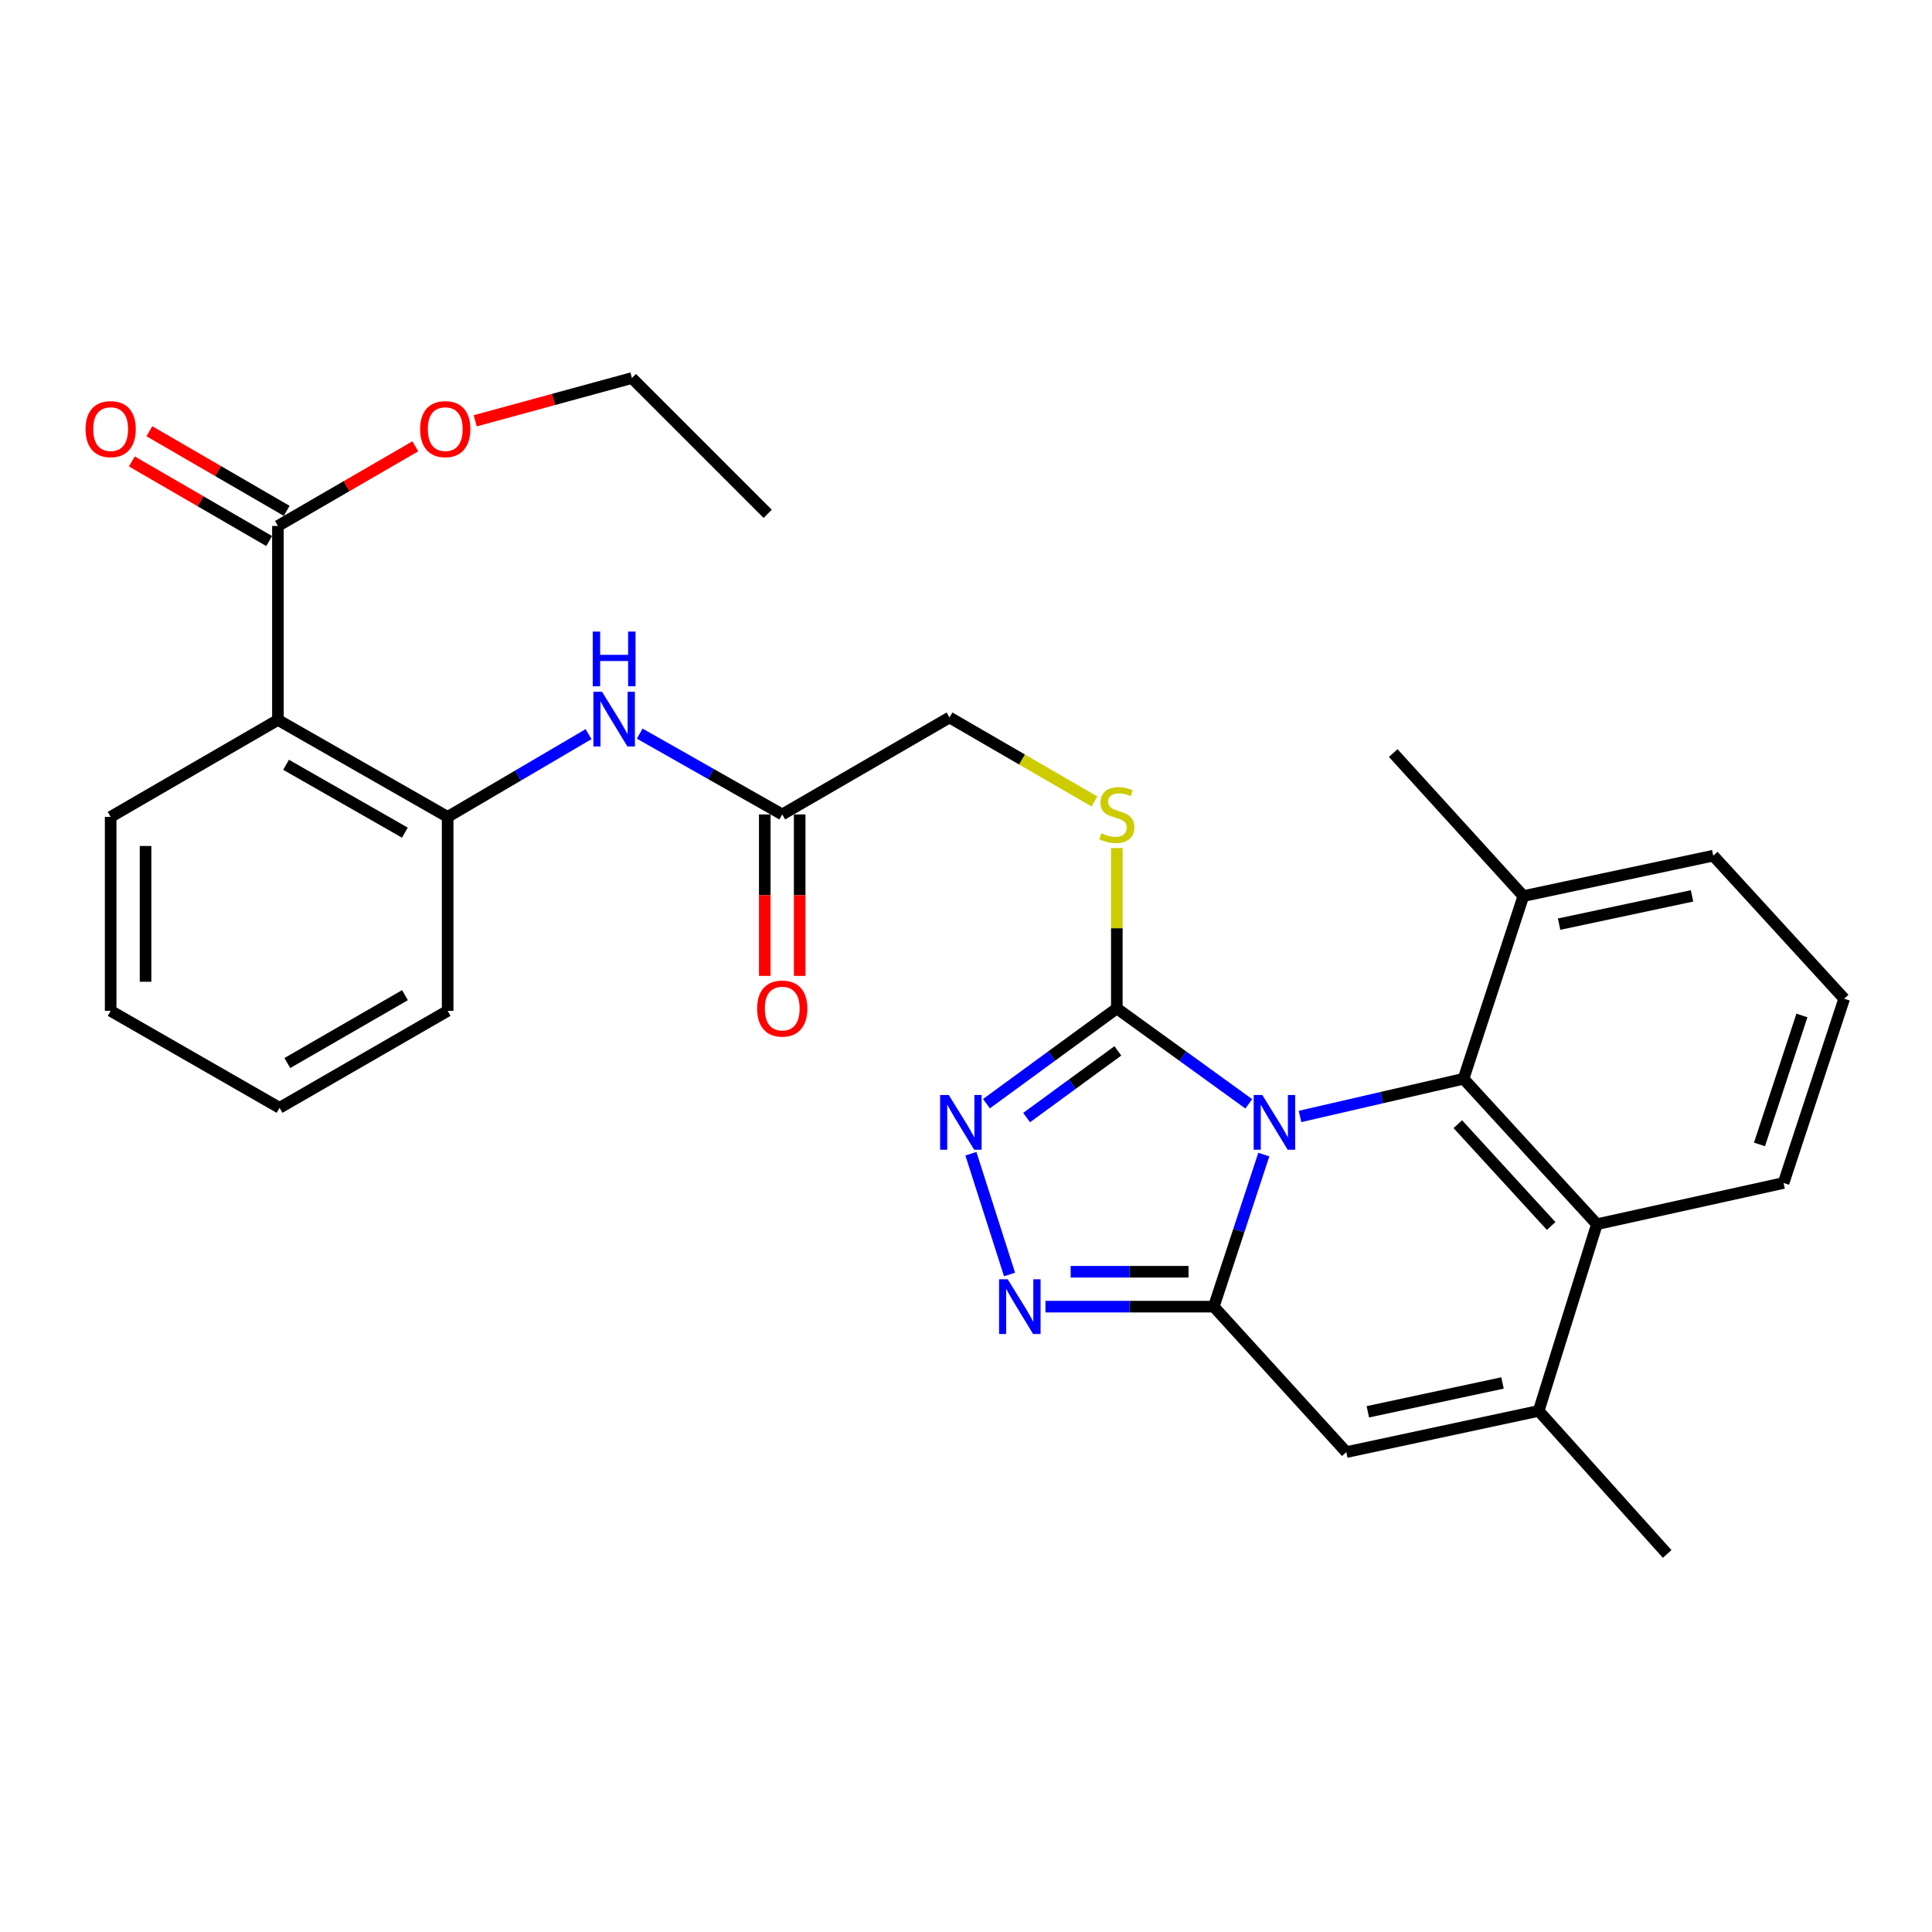 <?xml version='1.0' encoding='iso-8859-1'?>
<svg version='1.1' baseProfile='full'
              xmlns='http://www.w3.org/2000/svg'
                      xmlns:rdkit='http://www.rdkit.org/xml'
                      xmlns:xlink='http://www.w3.org/1999/xlink'
                  xml:space='preserve'
width='1000px' height='1000px' viewBox='0 0 1000 1000'>
<!-- END OF HEADER -->
<rect style='opacity:1.0;fill:#FFFFFF;stroke:none' width='1000' height='1000' x='0' y='0'> </rect>
<path class='bond-0' d='M 654.149,597.603 L 641.202,636.961' style='fill:none;fill-rule:evenodd;stroke:#0000FF;stroke-width:6px;stroke-linecap:butt;stroke-linejoin:miter;stroke-opacity:1' />
<path class='bond-0' d='M 641.202,636.961 L 628.256,676.319' style='fill:none;fill-rule:evenodd;stroke:#000000;stroke-width:6px;stroke-linecap:butt;stroke-linejoin:miter;stroke-opacity:1' />
<path class='bond-1' d='M 646.376,571.347 L 612.222,546.649' style='fill:none;fill-rule:evenodd;stroke:#0000FF;stroke-width:6px;stroke-linecap:butt;stroke-linejoin:miter;stroke-opacity:1' />
<path class='bond-1' d='M 612.222,546.649 L 578.068,521.952' style='fill:none;fill-rule:evenodd;stroke:#000000;stroke-width:6px;stroke-linecap:butt;stroke-linejoin:miter;stroke-opacity:1' />
<path class='bond-2' d='M 672.884,577.878 L 715.201,568.123' style='fill:none;fill-rule:evenodd;stroke:#0000FF;stroke-width:6px;stroke-linecap:butt;stroke-linejoin:miter;stroke-opacity:1' />
<path class='bond-2' d='M 715.201,568.123 L 757.519,558.368' style='fill:none;fill-rule:evenodd;stroke:#000000;stroke-width:6px;stroke-linecap:butt;stroke-linejoin:miter;stroke-opacity:1' />
<path class='bond-3' d='M 628.256,676.319 L 584.683,676.319' style='fill:none;fill-rule:evenodd;stroke:#000000;stroke-width:6px;stroke-linecap:butt;stroke-linejoin:miter;stroke-opacity:1' />
<path class='bond-3' d='M 584.683,676.319 L 541.11,676.319' style='fill:none;fill-rule:evenodd;stroke:#0000FF;stroke-width:6px;stroke-linecap:butt;stroke-linejoin:miter;stroke-opacity:1' />
<path class='bond-3' d='M 615.184,658.252 L 584.683,658.252' style='fill:none;fill-rule:evenodd;stroke:#000000;stroke-width:6px;stroke-linecap:butt;stroke-linejoin:miter;stroke-opacity:1' />
<path class='bond-3' d='M 584.683,658.252 L 554.182,658.252' style='fill:none;fill-rule:evenodd;stroke:#0000FF;stroke-width:6px;stroke-linecap:butt;stroke-linejoin:miter;stroke-opacity:1' />
<path class='bond-5' d='M 628.256,676.319 L 696.842,751.611' style='fill:none;fill-rule:evenodd;stroke:#000000;stroke-width:6px;stroke-linecap:butt;stroke-linejoin:miter;stroke-opacity:1' />
<path class='bond-4' d='M 578.068,521.952 L 544.327,546.606' style='fill:none;fill-rule:evenodd;stroke:#000000;stroke-width:6px;stroke-linecap:butt;stroke-linejoin:miter;stroke-opacity:1' />
<path class='bond-4' d='M 544.327,546.606 L 510.585,571.259' style='fill:none;fill-rule:evenodd;stroke:#0000FF;stroke-width:6px;stroke-linecap:butt;stroke-linejoin:miter;stroke-opacity:1' />
<path class='bond-4' d='M 578.605,543.936 L 554.986,561.194' style='fill:none;fill-rule:evenodd;stroke:#000000;stroke-width:6px;stroke-linecap:butt;stroke-linejoin:miter;stroke-opacity:1' />
<path class='bond-4' d='M 554.986,561.194 L 531.367,578.451' style='fill:none;fill-rule:evenodd;stroke:#0000FF;stroke-width:6px;stroke-linecap:butt;stroke-linejoin:miter;stroke-opacity:1' />
<path class='bond-12' d='M 578.068,521.952 L 578.068,480.449' style='fill:none;fill-rule:evenodd;stroke:#000000;stroke-width:6px;stroke-linecap:butt;stroke-linejoin:miter;stroke-opacity:1' />
<path class='bond-12' d='M 578.068,480.449 L 578.068,438.947' style='fill:none;fill-rule:evenodd;stroke:#CCCC00;stroke-width:6px;stroke-linecap:butt;stroke-linejoin:miter;stroke-opacity:1' />
<path class='bond-8' d='M 757.519,558.368 L 826.547,633.65' style='fill:none;fill-rule:evenodd;stroke:#000000;stroke-width:6px;stroke-linecap:butt;stroke-linejoin:miter;stroke-opacity:1' />
<path class='bond-8' d='M 754.556,581.871 L 802.876,634.568' style='fill:none;fill-rule:evenodd;stroke:#000000;stroke-width:6px;stroke-linecap:butt;stroke-linejoin:miter;stroke-opacity:1' />
<path class='bond-14' d='M 757.519,558.368 L 788.485,463.805' style='fill:none;fill-rule:evenodd;stroke:#000000;stroke-width:6px;stroke-linecap:butt;stroke-linejoin:miter;stroke-opacity:1' />
<path class='bond-30' d='M 522.529,659.656 L 502.537,597.159' style='fill:none;fill-rule:evenodd;stroke:#0000FF;stroke-width:6px;stroke-linecap:butt;stroke-linejoin:miter;stroke-opacity:1' />
<path class='bond-31' d='M 696.842,751.611 L 796.424,730.281' style='fill:none;fill-rule:evenodd;stroke:#000000;stroke-width:6px;stroke-linecap:butt;stroke-linejoin:miter;stroke-opacity:1' />
<path class='bond-31' d='M 707.995,730.744 L 777.703,715.814' style='fill:none;fill-rule:evenodd;stroke:#000000;stroke-width:6px;stroke-linecap:butt;stroke-linejoin:miter;stroke-opacity:1' />
<path class='bond-6' d='M 796.424,730.281 L 826.547,633.65' style='fill:none;fill-rule:evenodd;stroke:#000000;stroke-width:6px;stroke-linecap:butt;stroke-linejoin:miter;stroke-opacity:1' />
<path class='bond-19' d='M 796.424,730.281 L 862.923,804.318' style='fill:none;fill-rule:evenodd;stroke:#000000;stroke-width:6px;stroke-linecap:butt;stroke-linejoin:miter;stroke-opacity:1' />
<path class='bond-7' d='M 143.854,372.634 L 231.703,422.821' style='fill:none;fill-rule:evenodd;stroke:#000000;stroke-width:6px;stroke-linecap:butt;stroke-linejoin:miter;stroke-opacity:1' />
<path class='bond-7' d='M 148.069,395.85 L 209.563,430.981' style='fill:none;fill-rule:evenodd;stroke:#000000;stroke-width:6px;stroke-linecap:butt;stroke-linejoin:miter;stroke-opacity:1' />
<path class='bond-10' d='M 143.854,372.634 L 143.854,272.228' style='fill:none;fill-rule:evenodd;stroke:#000000;stroke-width:6px;stroke-linecap:butt;stroke-linejoin:miter;stroke-opacity:1' />
<path class='bond-20' d='M 143.854,372.634 L 57.271,422.821' style='fill:none;fill-rule:evenodd;stroke:#000000;stroke-width:6px;stroke-linecap:butt;stroke-linejoin:miter;stroke-opacity:1' />
<path class='bond-21' d='M 826.547,633.65 L 923.168,612.31' style='fill:none;fill-rule:evenodd;stroke:#000000;stroke-width:6px;stroke-linecap:butt;stroke-linejoin:miter;stroke-opacity:1' />
<path class='bond-9' d='M 231.703,422.821 L 268.17,401.404' style='fill:none;fill-rule:evenodd;stroke:#000000;stroke-width:6px;stroke-linecap:butt;stroke-linejoin:miter;stroke-opacity:1' />
<path class='bond-9' d='M 268.17,401.404 L 304.637,379.987' style='fill:none;fill-rule:evenodd;stroke:#0000FF;stroke-width:6px;stroke-linecap:butt;stroke-linejoin:miter;stroke-opacity:1' />
<path class='bond-22' d='M 231.703,422.821 L 231.703,523.217' style='fill:none;fill-rule:evenodd;stroke:#000000;stroke-width:6px;stroke-linecap:butt;stroke-linejoin:miter;stroke-opacity:1' />
<path class='bond-15' d='M 148.385,264.413 L 112.845,243.808' style='fill:none;fill-rule:evenodd;stroke:#000000;stroke-width:6px;stroke-linecap:butt;stroke-linejoin:miter;stroke-opacity:1' />
<path class='bond-15' d='M 112.845,243.808 L 77.304,223.203' style='fill:none;fill-rule:evenodd;stroke:#FF0000;stroke-width:6px;stroke-linecap:butt;stroke-linejoin:miter;stroke-opacity:1' />
<path class='bond-15' d='M 139.323,280.044 L 103.783,259.439' style='fill:none;fill-rule:evenodd;stroke:#000000;stroke-width:6px;stroke-linecap:butt;stroke-linejoin:miter;stroke-opacity:1' />
<path class='bond-15' d='M 103.783,259.439 L 68.242,238.834' style='fill:none;fill-rule:evenodd;stroke:#FF0000;stroke-width:6px;stroke-linecap:butt;stroke-linejoin:miter;stroke-opacity:1' />
<path class='bond-18' d='M 143.854,272.228 L 179.405,251.622' style='fill:none;fill-rule:evenodd;stroke:#000000;stroke-width:6px;stroke-linecap:butt;stroke-linejoin:miter;stroke-opacity:1' />
<path class='bond-18' d='M 179.405,251.622 L 214.956,231.016' style='fill:none;fill-rule:evenodd;stroke:#FF0000;stroke-width:6px;stroke-linecap:butt;stroke-linejoin:miter;stroke-opacity:1' />
<path class='bond-11' d='M 331.116,379.722 L 367.998,400.639' style='fill:none;fill-rule:evenodd;stroke:#0000FF;stroke-width:6px;stroke-linecap:butt;stroke-linejoin:miter;stroke-opacity:1' />
<path class='bond-11' d='M 367.998,400.639 L 404.88,421.557' style='fill:none;fill-rule:evenodd;stroke:#000000;stroke-width:6px;stroke-linecap:butt;stroke-linejoin:miter;stroke-opacity:1' />
<path class='bond-17' d='M 566.486,414.845 L 528.975,393.107' style='fill:none;fill-rule:evenodd;stroke:#CCCC00;stroke-width:6px;stroke-linecap:butt;stroke-linejoin:miter;stroke-opacity:1' />
<path class='bond-17' d='M 528.975,393.107 L 491.464,371.369' style='fill:none;fill-rule:evenodd;stroke:#000000;stroke-width:6px;stroke-linecap:butt;stroke-linejoin:miter;stroke-opacity:1' />
<path class='bond-13' d='M 404.88,421.557 L 491.464,371.369' style='fill:none;fill-rule:evenodd;stroke:#000000;stroke-width:6px;stroke-linecap:butt;stroke-linejoin:miter;stroke-opacity:1' />
<path class='bond-16' d='M 395.847,421.557 L 395.847,463.339' style='fill:none;fill-rule:evenodd;stroke:#000000;stroke-width:6px;stroke-linecap:butt;stroke-linejoin:miter;stroke-opacity:1' />
<path class='bond-16' d='M 395.847,463.339 L 395.847,505.122' style='fill:none;fill-rule:evenodd;stroke:#FF0000;stroke-width:6px;stroke-linecap:butt;stroke-linejoin:miter;stroke-opacity:1' />
<path class='bond-16' d='M 413.914,421.557 L 413.914,463.339' style='fill:none;fill-rule:evenodd;stroke:#000000;stroke-width:6px;stroke-linecap:butt;stroke-linejoin:miter;stroke-opacity:1' />
<path class='bond-16' d='M 413.914,463.339 L 413.914,505.122' style='fill:none;fill-rule:evenodd;stroke:#FF0000;stroke-width:6px;stroke-linecap:butt;stroke-linejoin:miter;stroke-opacity:1' />
<path class='bond-24' d='M 788.485,463.805 L 886.772,442.897' style='fill:none;fill-rule:evenodd;stroke:#000000;stroke-width:6px;stroke-linecap:butt;stroke-linejoin:miter;stroke-opacity:1' />
<path class='bond-24' d='M 806.987,478.341 L 875.788,463.705' style='fill:none;fill-rule:evenodd;stroke:#000000;stroke-width:6px;stroke-linecap:butt;stroke-linejoin:miter;stroke-opacity:1' />
<path class='bond-25' d='M 788.485,463.805 L 721.133,389.778' style='fill:none;fill-rule:evenodd;stroke:#000000;stroke-width:6px;stroke-linecap:butt;stroke-linejoin:miter;stroke-opacity:1' />
<path class='bond-26' d='M 245.962,217.803 L 286.521,206.743' style='fill:none;fill-rule:evenodd;stroke:#FF0000;stroke-width:6px;stroke-linecap:butt;stroke-linejoin:miter;stroke-opacity:1' />
<path class='bond-26' d='M 286.521,206.743 L 327.08,195.682' style='fill:none;fill-rule:evenodd;stroke:#000000;stroke-width:6px;stroke-linecap:butt;stroke-linejoin:miter;stroke-opacity:1' />
<path class='bond-33' d='M 57.271,422.821 L 57.271,523.217' style='fill:none;fill-rule:evenodd;stroke:#000000;stroke-width:6px;stroke-linecap:butt;stroke-linejoin:miter;stroke-opacity:1' />
<path class='bond-33' d='M 75.338,437.881 L 75.338,508.157' style='fill:none;fill-rule:evenodd;stroke:#000000;stroke-width:6px;stroke-linecap:butt;stroke-linejoin:miter;stroke-opacity:1' />
<path class='bond-32' d='M 923.168,612.31 L 954.545,516.933' style='fill:none;fill-rule:evenodd;stroke:#000000;stroke-width:6px;stroke-linecap:butt;stroke-linejoin:miter;stroke-opacity:1' />
<path class='bond-32' d='M 910.712,592.357 L 932.676,525.594' style='fill:none;fill-rule:evenodd;stroke:#000000;stroke-width:6px;stroke-linecap:butt;stroke-linejoin:miter;stroke-opacity:1' />
<path class='bond-28' d='M 231.703,523.217 L 144.698,573.404' style='fill:none;fill-rule:evenodd;stroke:#000000;stroke-width:6px;stroke-linecap:butt;stroke-linejoin:miter;stroke-opacity:1' />
<path class='bond-28' d='M 209.624,515.094 L 148.721,550.226' style='fill:none;fill-rule:evenodd;stroke:#000000;stroke-width:6px;stroke-linecap:butt;stroke-linejoin:miter;stroke-opacity:1' />
<path class='bond-23' d='M 954.545,516.933 L 886.772,442.897' style='fill:none;fill-rule:evenodd;stroke:#000000;stroke-width:6px;stroke-linecap:butt;stroke-linejoin:miter;stroke-opacity:1' />
<path class='bond-29' d='M 327.08,195.682 L 397.352,265.955' style='fill:none;fill-rule:evenodd;stroke:#000000;stroke-width:6px;stroke-linecap:butt;stroke-linejoin:miter;stroke-opacity:1' />
<path class='bond-27' d='M 57.271,523.217 L 144.698,573.404' style='fill:none;fill-rule:evenodd;stroke:#000000;stroke-width:6px;stroke-linecap:butt;stroke-linejoin:miter;stroke-opacity:1' />
<path  class='atom-0' d='M 653.373 566.773
L 662.653 581.773
Q 663.573 583.253, 665.053 585.933
Q 666.533 588.613, 666.613 588.773
L 666.613 566.773
L 670.373 566.773
L 670.373 595.093
L 666.493 595.093
L 656.533 578.693
Q 655.373 576.773, 654.133 574.573
Q 652.933 572.373, 652.573 571.693
L 652.573 595.093
L 648.893 595.093
L 648.893 566.773
L 653.373 566.773
' fill='#0000FF'/>
<path  class='atom-4' d='M 521.6 662.159
L 530.88 677.159
Q 531.8 678.639, 533.28 681.319
Q 534.76 683.999, 534.84 684.159
L 534.84 662.159
L 538.6 662.159
L 538.6 690.479
L 534.72 690.479
L 524.76 674.079
Q 523.6 672.159, 522.36 669.959
Q 521.16 667.759, 520.8 667.079
L 520.8 690.479
L 517.12 690.479
L 517.12 662.159
L 521.6 662.159
' fill='#0000FF'/>
<path  class='atom-5' d='M 491.086 566.773
L 500.366 581.773
Q 501.286 583.253, 502.766 585.933
Q 504.246 588.613, 504.326 588.773
L 504.326 566.773
L 508.086 566.773
L 508.086 595.093
L 504.206 595.093
L 494.246 578.693
Q 493.086 576.773, 491.846 574.573
Q 490.646 572.373, 490.286 571.693
L 490.286 595.093
L 486.606 595.093
L 486.606 566.773
L 491.086 566.773
' fill='#0000FF'/>
<path  class='atom-12' d='M 311.615 358.052
L 320.895 373.052
Q 321.815 374.532, 323.295 377.212
Q 324.775 379.892, 324.855 380.052
L 324.855 358.052
L 328.615 358.052
L 328.615 386.372
L 324.735 386.372
L 314.775 369.972
Q 313.615 368.052, 312.375 365.852
Q 311.175 363.652, 310.815 362.972
L 310.815 386.372
L 307.135 386.372
L 307.135 358.052
L 311.615 358.052
' fill='#0000FF'/>
<path  class='atom-12' d='M 306.795 326.9
L 310.635 326.9
L 310.635 338.94
L 325.115 338.94
L 325.115 326.9
L 328.955 326.9
L 328.955 355.22
L 325.115 355.22
L 325.115 342.14
L 310.635 342.14
L 310.635 355.22
L 306.795 355.22
L 306.795 326.9
' fill='#0000FF'/>
<path  class='atom-13' d='M 570.068 431.277
Q 570.388 431.397, 571.708 431.957
Q 573.028 432.517, 574.468 432.877
Q 575.948 433.197, 577.388 433.197
Q 580.068 433.197, 581.628 431.917
Q 583.188 430.597, 583.188 428.317
Q 583.188 426.757, 582.388 425.797
Q 581.628 424.837, 580.428 424.317
Q 579.228 423.797, 577.228 423.197
Q 574.708 422.437, 573.188 421.717
Q 571.708 420.997, 570.628 419.477
Q 569.588 417.957, 569.588 415.397
Q 569.588 411.837, 571.988 409.637
Q 574.428 407.437, 579.228 407.437
Q 582.508 407.437, 586.228 408.997
L 585.308 412.077
Q 581.908 410.677, 579.348 410.677
Q 576.588 410.677, 575.068 411.837
Q 573.548 412.957, 573.588 414.917
Q 573.588 416.437, 574.348 417.357
Q 575.148 418.277, 576.268 418.797
Q 577.428 419.317, 579.348 419.917
Q 581.908 420.717, 583.428 421.517
Q 584.948 422.317, 586.028 423.957
Q 587.148 425.557, 587.148 428.317
Q 587.148 432.237, 584.508 434.357
Q 581.908 436.437, 577.548 436.437
Q 575.028 436.437, 573.108 435.877
Q 571.228 435.357, 568.988 434.437
L 570.068 431.277
' fill='#CCCC00'/>
<path  class='atom-16' d='M 44.271 222.111
Q 44.271 215.311, 47.631 211.511
Q 50.991 207.711, 57.271 207.711
Q 63.551 207.711, 66.911 211.511
Q 70.271 215.311, 70.271 222.111
Q 70.271 228.991, 66.871 232.911
Q 63.471 236.791, 57.271 236.791
Q 51.031 236.791, 47.631 232.911
Q 44.271 229.031, 44.271 222.111
M 57.271 233.591
Q 61.591 233.591, 63.911 230.711
Q 66.271 227.791, 66.271 222.111
Q 66.271 216.551, 63.911 213.751
Q 61.591 210.911, 57.271 210.911
Q 52.951 210.911, 50.591 213.711
Q 48.271 216.511, 48.271 222.111
Q 48.271 227.831, 50.591 230.711
Q 52.951 233.591, 57.271 233.591
' fill='#FF0000'/>
<path  class='atom-17' d='M 391.88 522.032
Q 391.88 515.232, 395.24 511.432
Q 398.6 507.632, 404.88 507.632
Q 411.16 507.632, 414.52 511.432
Q 417.88 515.232, 417.88 522.032
Q 417.88 528.912, 414.48 532.832
Q 411.08 536.712, 404.88 536.712
Q 398.64 536.712, 395.24 532.832
Q 391.88 528.952, 391.88 522.032
M 404.88 533.512
Q 409.2 533.512, 411.52 530.632
Q 413.88 527.712, 413.88 522.032
Q 413.88 516.472, 411.52 513.672
Q 409.2 510.832, 404.88 510.832
Q 400.56 510.832, 398.2 513.632
Q 395.88 516.432, 395.88 522.032
Q 395.88 527.752, 398.2 530.632
Q 400.56 533.512, 404.88 533.512
' fill='#FF0000'/>
<path  class='atom-19' d='M 217.458 222.111
Q 217.458 215.311, 220.818 211.511
Q 224.178 207.711, 230.458 207.711
Q 236.738 207.711, 240.098 211.511
Q 243.458 215.311, 243.458 222.111
Q 243.458 228.991, 240.058 232.911
Q 236.658 236.791, 230.458 236.791
Q 224.218 236.791, 220.818 232.911
Q 217.458 229.031, 217.458 222.111
M 230.458 233.591
Q 234.778 233.591, 237.098 230.711
Q 239.458 227.791, 239.458 222.111
Q 239.458 216.551, 237.098 213.751
Q 234.778 210.911, 230.458 210.911
Q 226.138 210.911, 223.778 213.711
Q 221.458 216.511, 221.458 222.111
Q 221.458 227.831, 223.778 230.711
Q 226.138 233.591, 230.458 233.591
' fill='#FF0000'/>
</svg>
